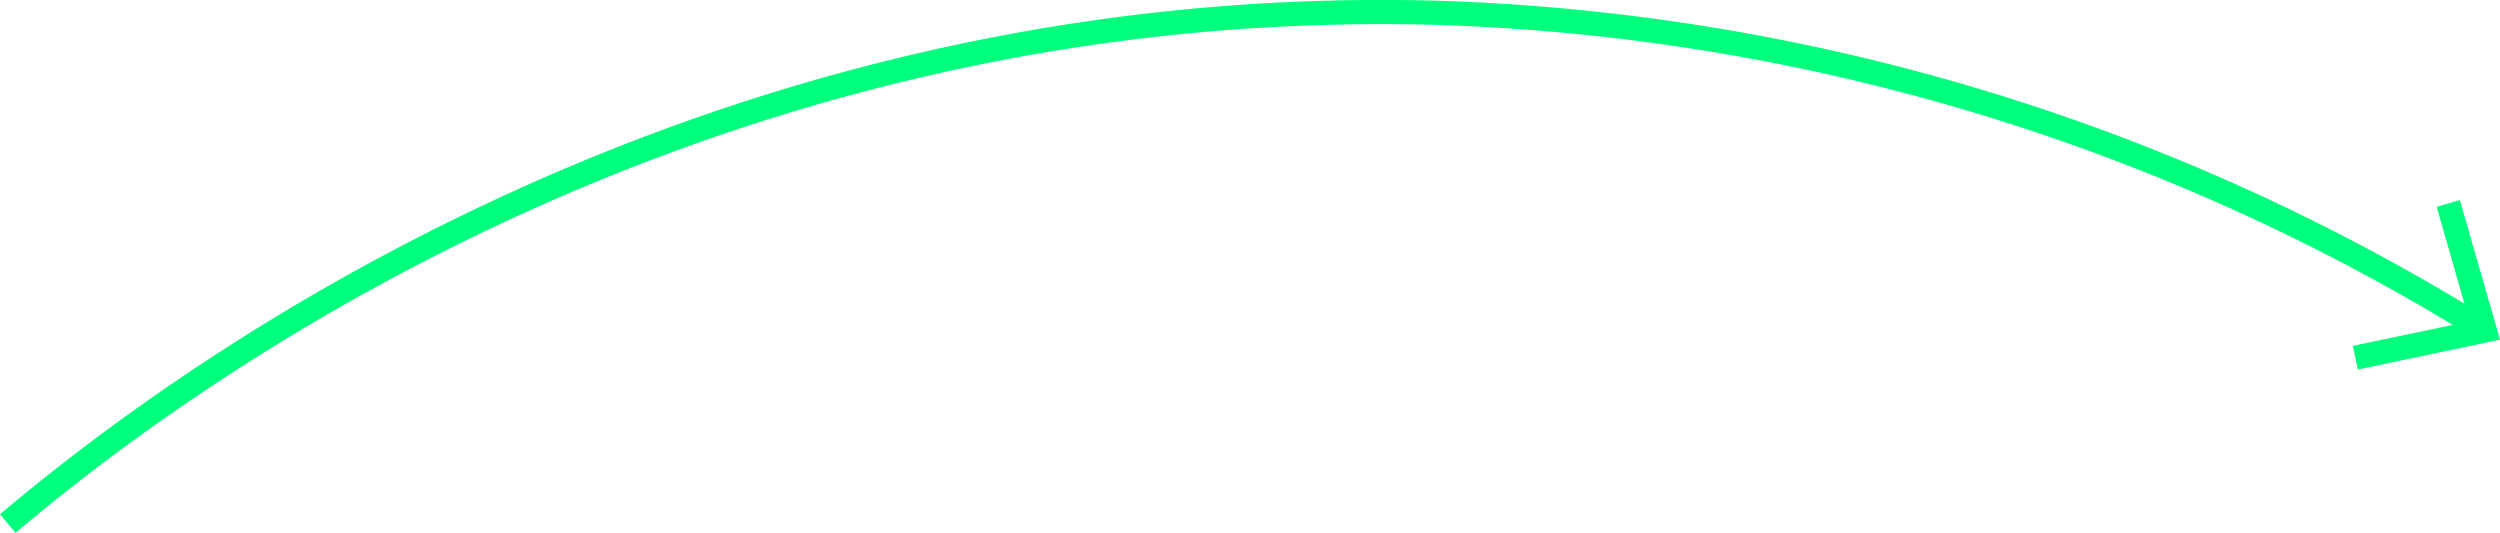 <?xml version="1.0" encoding="UTF-8"?> <svg xmlns="http://www.w3.org/2000/svg" id="Layer_1" data-name="Layer 1" viewBox="0 0 206.75 44.06"> <defs> <style>.cls-1{fill:none;stroke:#00ff7d;stroke-miterlimit:10;stroke-width:2px;}.cls-2{fill:#00ff7d;}</style> </defs> <path class="cls-1" d="M.64,43.3C12,33.71,55.56-.68,118.9,1.06a174.34,174.34,0,0,1,86,25.89"></path> <polygon class="cls-2" points="194.99 30.56 194.58 28.6 204.23 26.58 201.51 17.1 203.43 16.55 206.75 28.09 194.99 30.56"></polygon> </svg> 